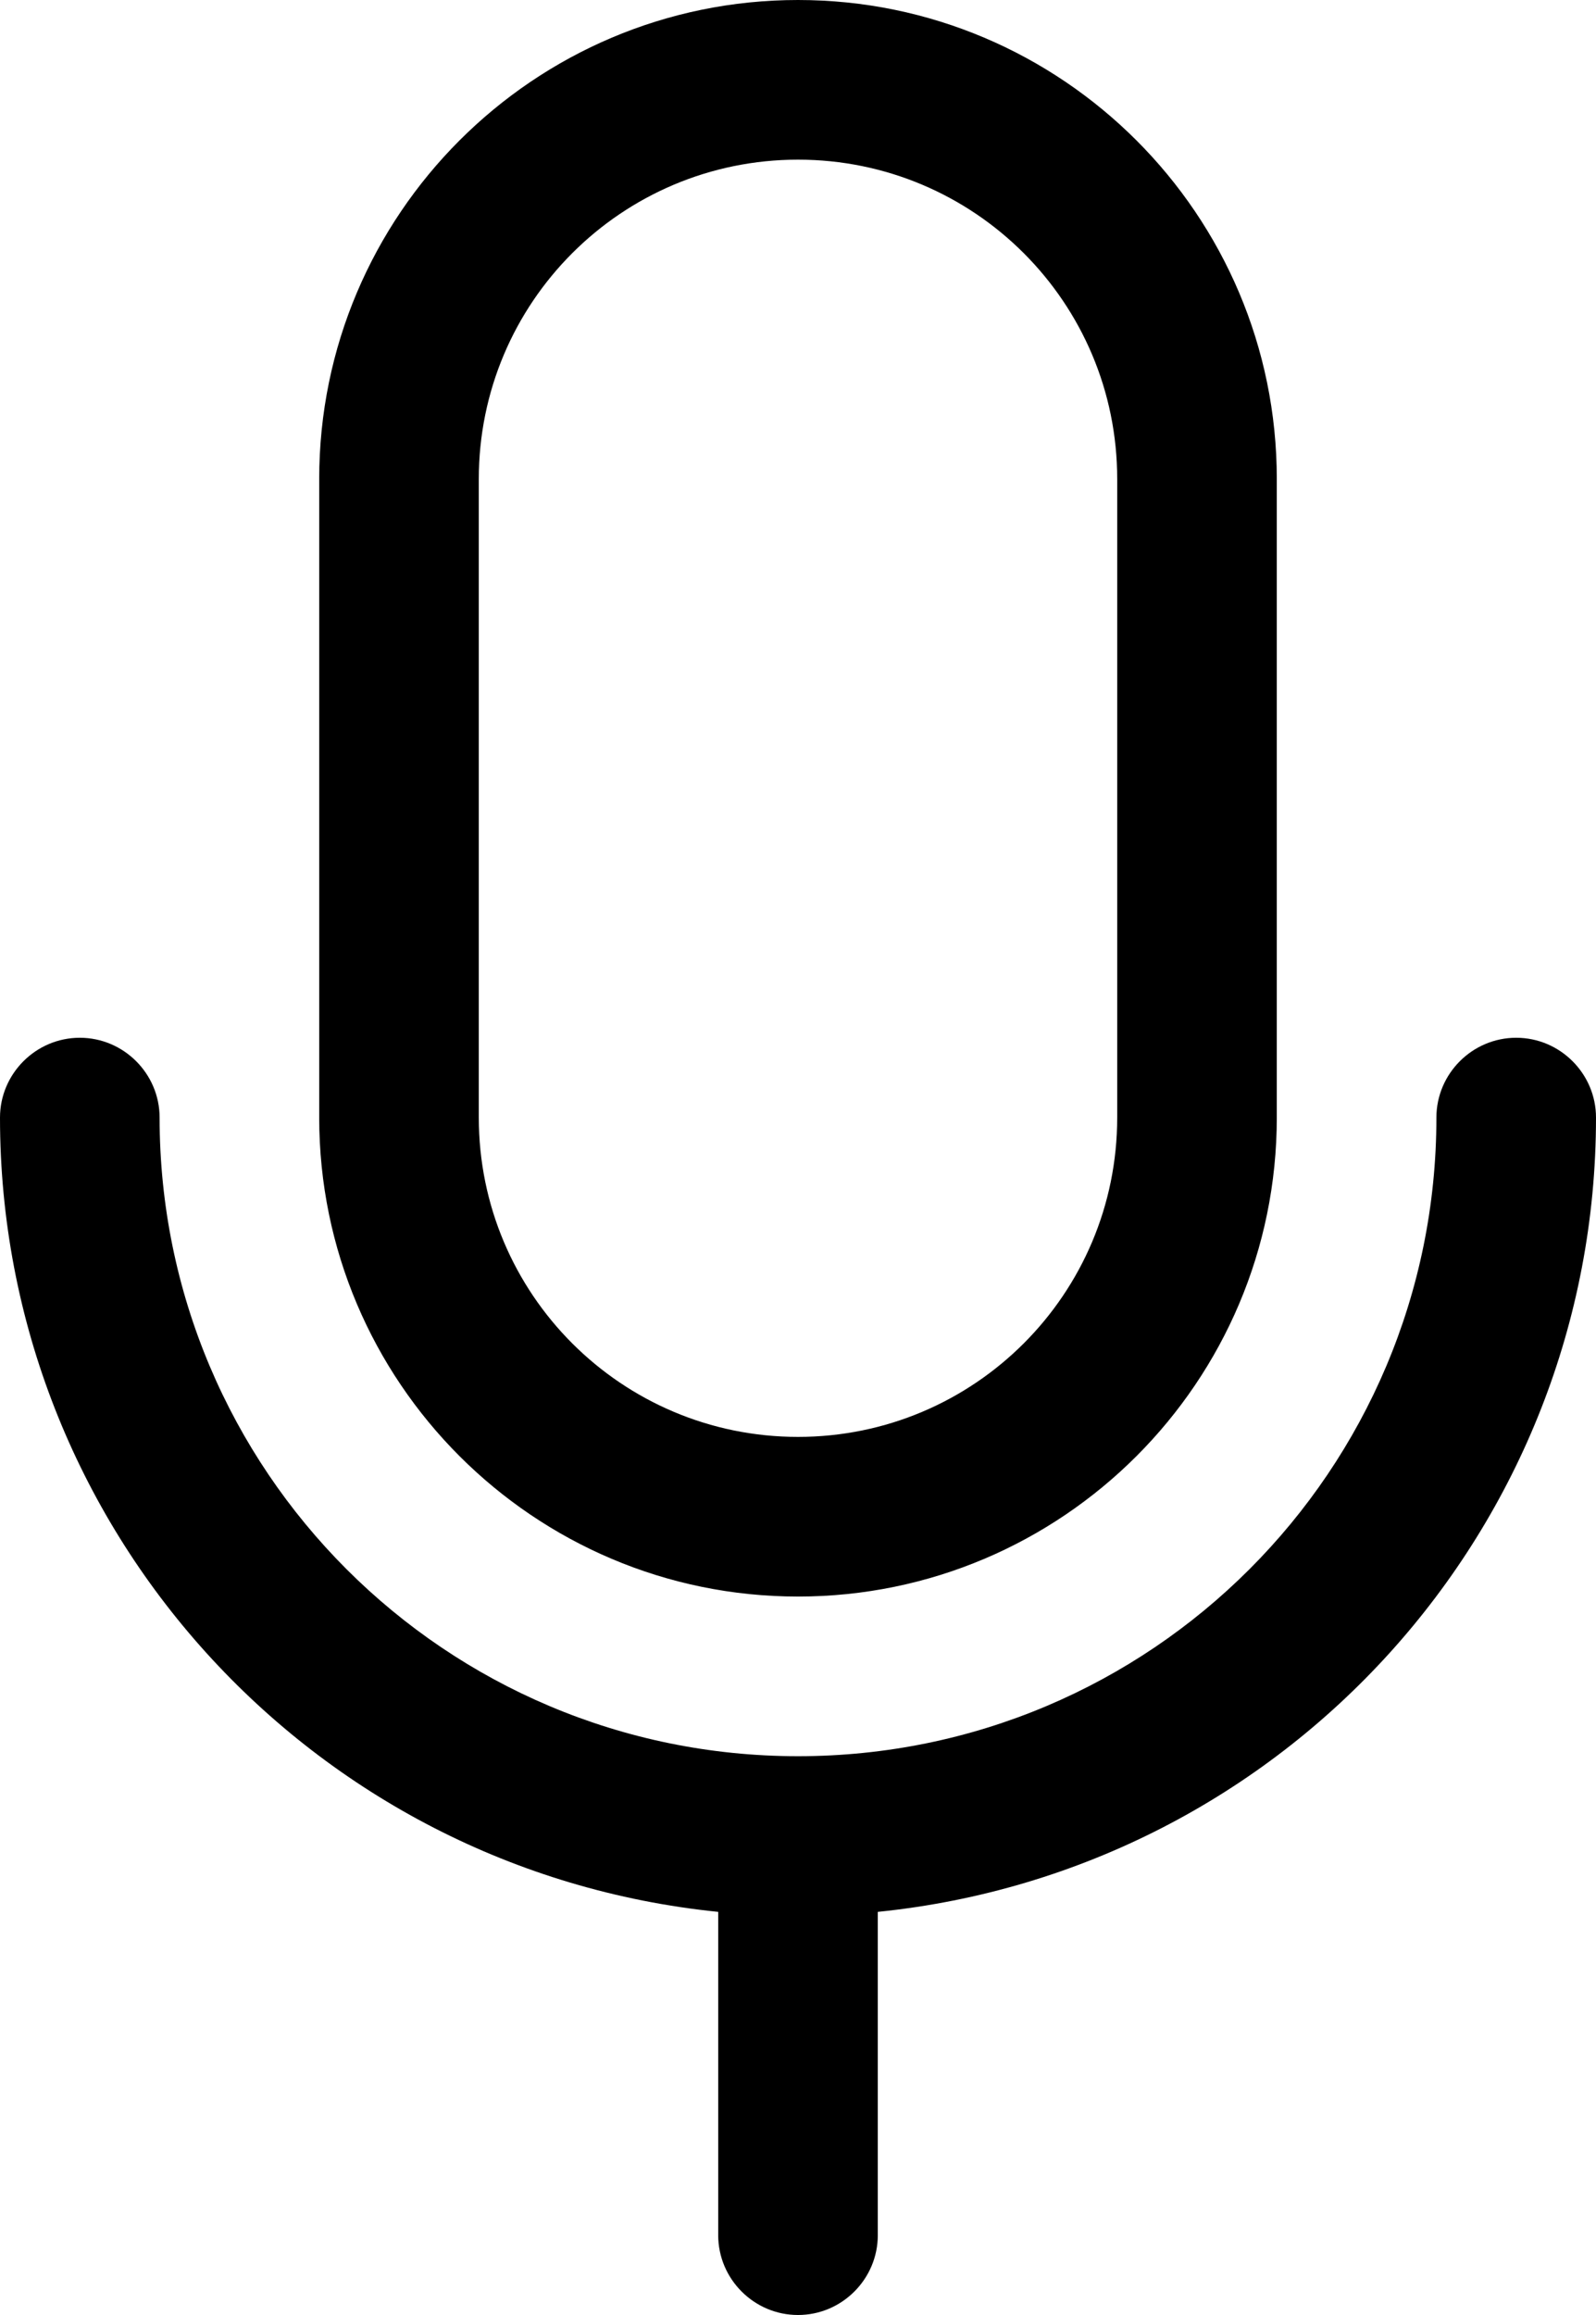 <?xml version="1.0" encoding="UTF-8"?>
<svg id="Layer_1" xmlns="http://www.w3.org/2000/svg" viewBox="0 0 20 29">
  <path d="M10,20c3.31,0,6-2.69,6-6V6c0-3.31-2.69-6-6-6s-6,2.69-6,6v8c0,3.31,2.69,6,6,6ZM6,6c0-2.21,1.79-4,4-4s4,1.79,4,4v8c0,2.21-1.79,4-4,4s-4-1.79-4-4V6ZM11,23.95v4.05c0,.55-.45,1-1,1s-1-.45-1-1v-4.05C3.89,23.43,0,19.13,0,14c0-.55.45-1,1-1s1,.45,1,1c0,4.42,3.58,8,8,8s8-3.58,8-8c0-.55.45-1,1-1s1,.45,1,1c0,5.13-3.89,9.43-9,9.95Z"/>
</svg>
